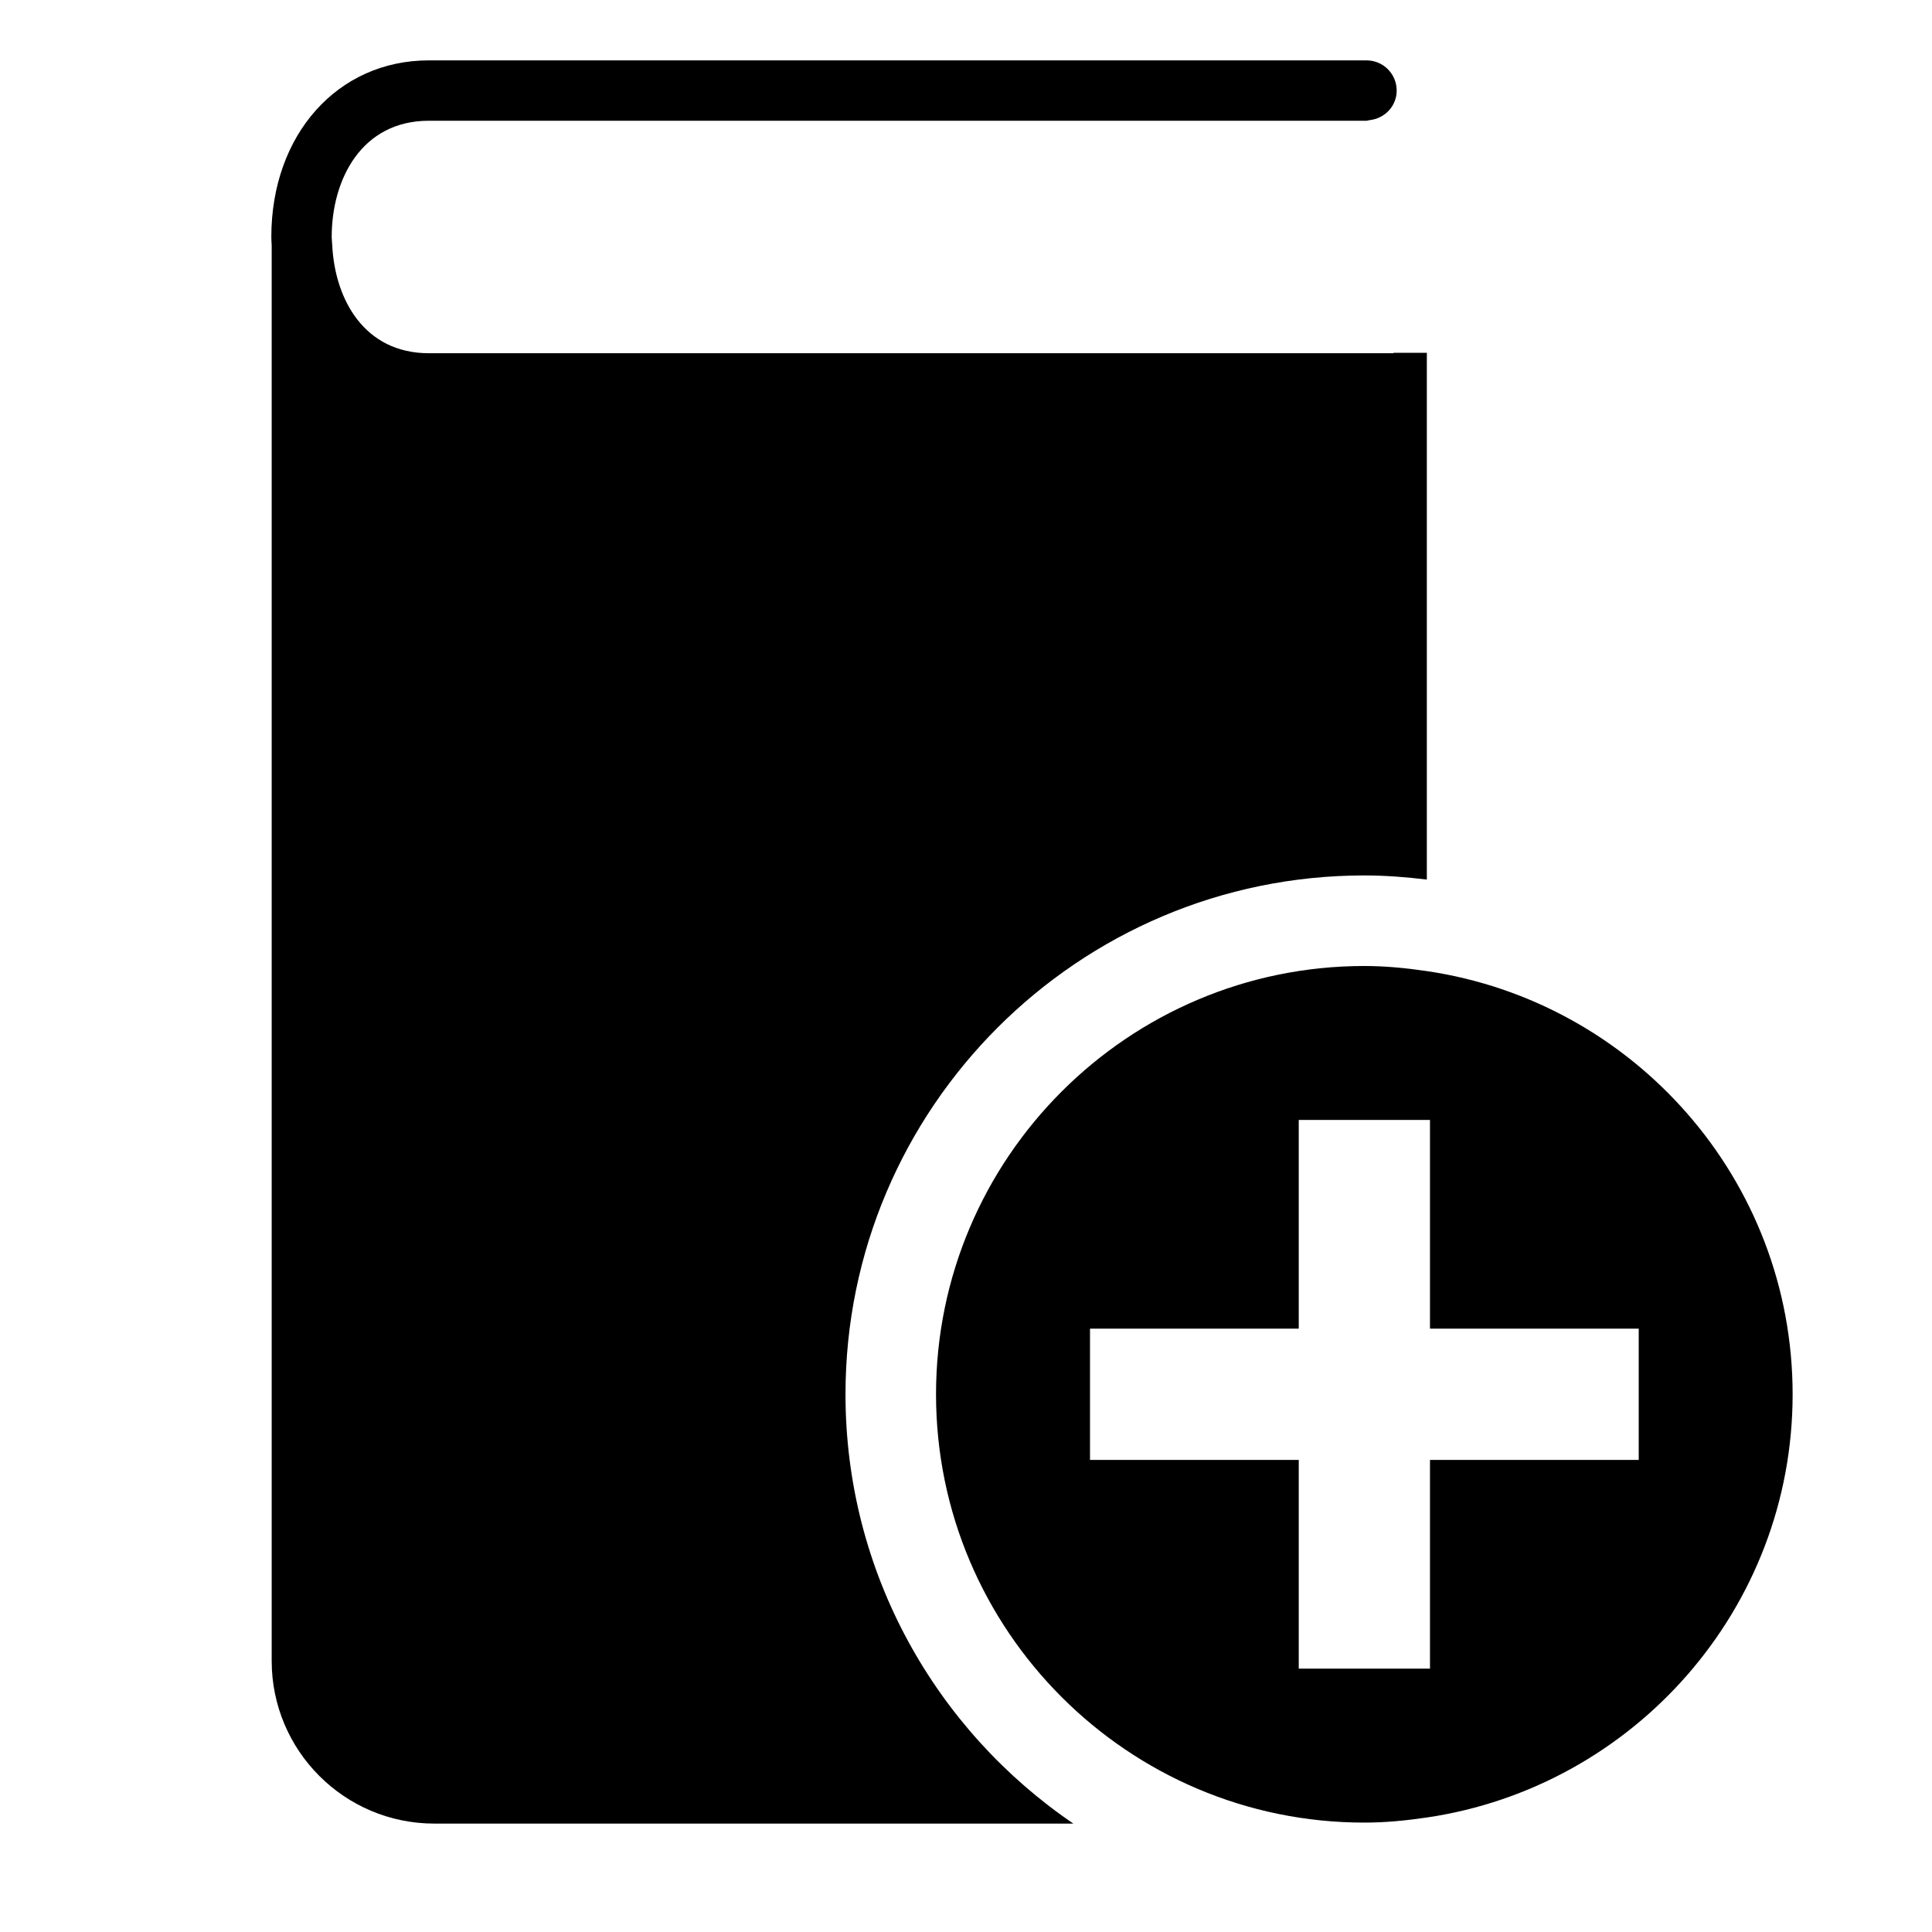 <?xml version="1.0" encoding="utf-8"?>
<!-- Generator: Adobe Illustrator 17.0.2, SVG Export Plug-In . SVG Version: 6.00 Build 0)  -->
<!DOCTYPE svg PUBLIC "-//W3C//DTD SVG 1.1//EN" "http://www.w3.org/Graphics/SVG/1.1/DTD/svg11.dtd">
<svg version="1.1" id="Capa_1" xmlns="http://www.w3.org/2000/svg" xmlns:xlink="http://www.w3.org/1999/xlink" x="0px" y="0px"
	 width="64px" height="64px" viewBox="0 0 64 64" enable-background="new 0 0 64 64" xml:space="preserve">
<g>
	<path d="M28.008,46.188C28.008,36.71,35.718,29,45.195,29c0.702,0,1.391,0.055,2.071,0.137V12.703c0-0.001,0-0.001,0-0.002
		s0-0.001,0-0.002v-1.012h-1.104l0.001,0.014H14.204c-2.121,0-3.112-1.763-3.199-3.59c-0.004-0.087-0.017-0.173-0.017-0.261
		C10.988,5.934,11.982,4,14.204,4h31.062c0.036,0,0.066-0.017,0.101-0.02C45.87,3.927,46.267,3.517,46.267,3c0-0.553-0.447-1-1-1
		H14.204c-3.022,0-5.216,2.461-5.216,5.851c0,0.098,0.008,0.192,0.012,0.288v46.88c0,2.977,2.413,5.39,5.39,5.39h21.166
		C31.004,57.313,28.008,52.095,28.008,46.188z"/>
	<path d="M47.266,32.169C46.588,32.069,45.901,32,45.195,32c-7.823,0-14.188,6.364-14.188,14.188s6.364,14.188,14.188,14.188
		c0.705,0,1.393-0.069,2.071-0.169c6.842-1.008,12.117-6.901,12.117-14.019S54.109,33.176,47.266,32.169z M54.285,48.361h-6.915
		v6.915h-0.103h-4.244v-6.915h-6.915v-4.347h6.915v-6.915h4.244h0.103v6.915h6.915V48.361z"/>
</g>
</svg>
